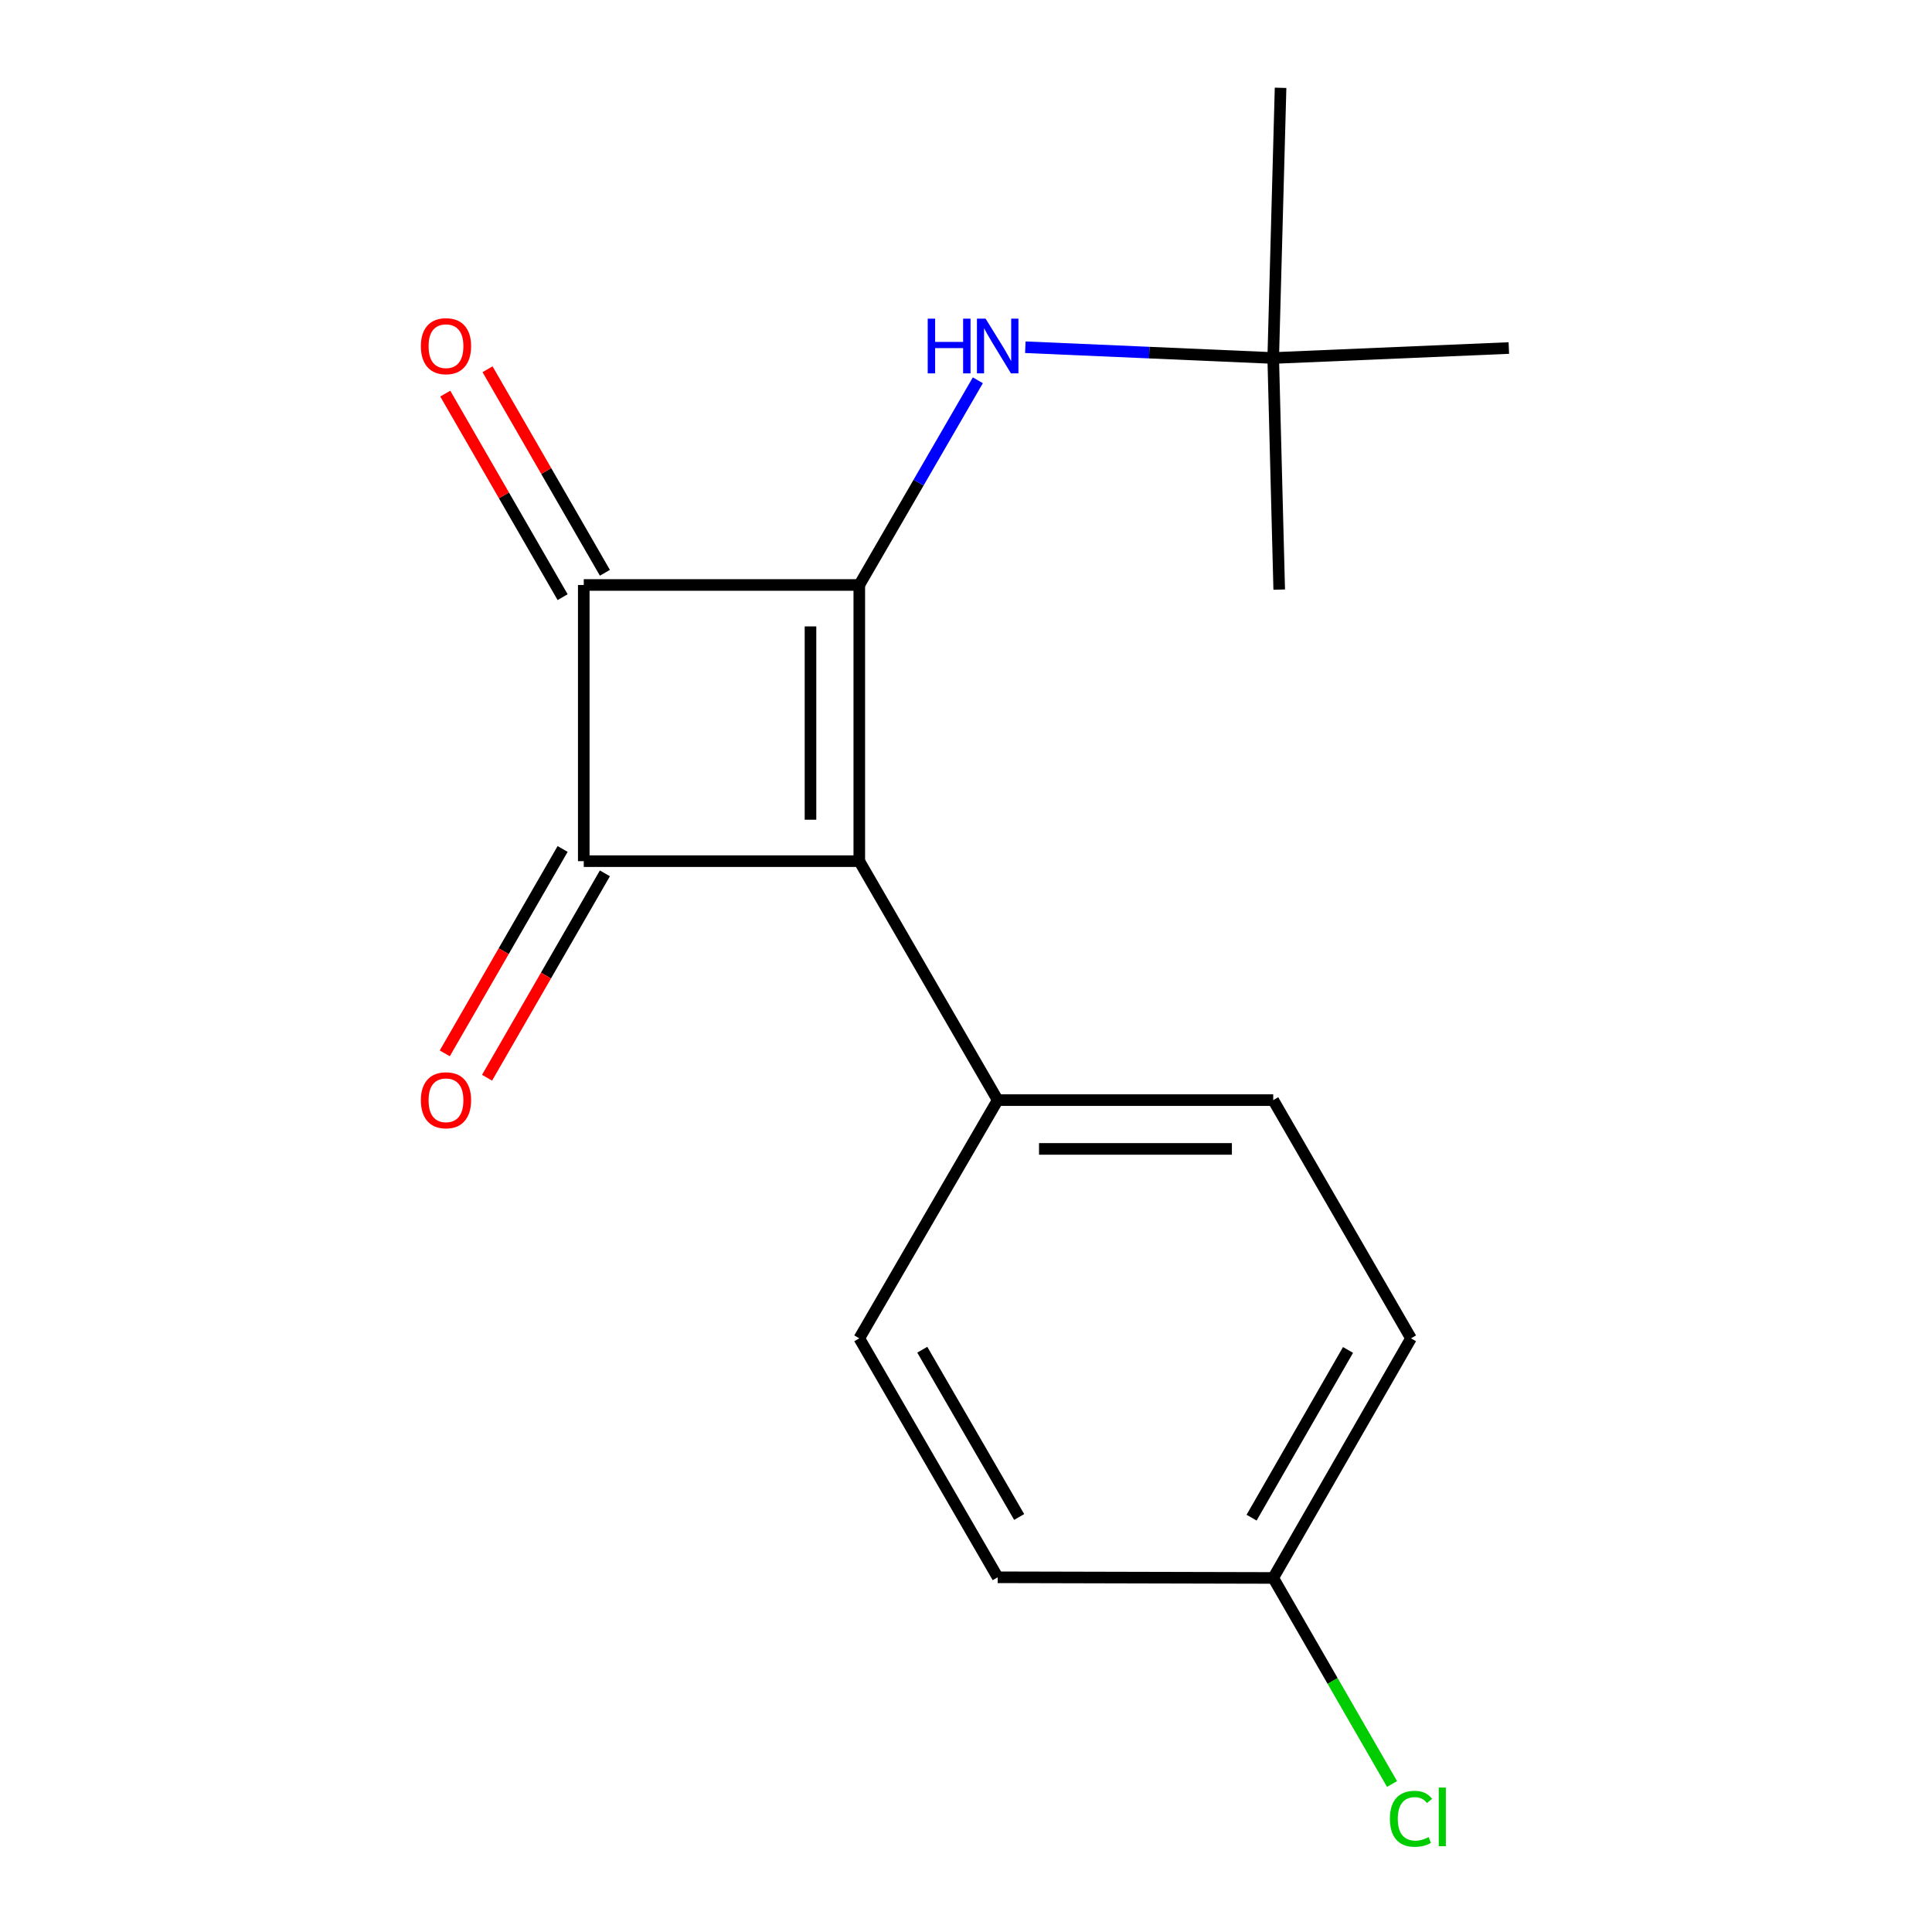 <?xml version='1.0' encoding='iso-8859-1'?>
<svg version='1.1' baseProfile='full'
              xmlns='http://www.w3.org/2000/svg'
                      xmlns:rdkit='http://www.rdkit.org/xml'
                      xmlns:xlink='http://www.w3.org/1999/xlink'
                  xml:space='preserve'
width='1000px' height='1000px' viewBox='0 0 1000 1000'>
<!-- END OF HEADER -->
<rect style='opacity:1.0;fill:#FFFFFF;stroke:none' width='1000' height='1000' x='0' y='0'> </rect>
<path class='bond-0' d='M 444.768,302.783 L 444.768,445.733' style='fill:none;fill-rule:evenodd;stroke:#000000;stroke-width:6px;stroke-linecap:butt;stroke-linejoin:miter;stroke-opacity:1' />
<path class='bond-0' d='M 419.509,324.226 L 419.509,424.29' style='fill:none;fill-rule:evenodd;stroke:#000000;stroke-width:6px;stroke-linecap:butt;stroke-linejoin:miter;stroke-opacity:1' />
<path class='bond-2' d='M 444.768,302.783 L 302.155,302.783' style='fill:none;fill-rule:evenodd;stroke:#000000;stroke-width:6px;stroke-linecap:butt;stroke-linejoin:miter;stroke-opacity:1' />
<path class='bond-3' d='M 444.768,302.783 L 475.45,249.808' style='fill:none;fill-rule:evenodd;stroke:#000000;stroke-width:6px;stroke-linecap:butt;stroke-linejoin:miter;stroke-opacity:1' />
<path class='bond-3' d='M 475.45,249.808 L 506.133,196.834' style='fill:none;fill-rule:evenodd;stroke:#0000FF;stroke-width:6px;stroke-linecap:butt;stroke-linejoin:miter;stroke-opacity:1' />
<path class='bond-4' d='M 444.768,445.733 L 516.404,569.415' style='fill:none;fill-rule:evenodd;stroke:#000000;stroke-width:6px;stroke-linecap:butt;stroke-linejoin:miter;stroke-opacity:1' />
<path class='bond-17' d='M 444.768,445.733 L 302.155,445.733' style='fill:none;fill-rule:evenodd;stroke:#000000;stroke-width:6px;stroke-linecap:butt;stroke-linejoin:miter;stroke-opacity:1' />
<path class='bond-1' d='M 302.155,445.733 L 302.155,302.783' style='fill:none;fill-rule:evenodd;stroke:#000000;stroke-width:6px;stroke-linecap:butt;stroke-linejoin:miter;stroke-opacity:1' />
<path class='bond-5' d='M 291.214,439.424 L 260.715,492.321' style='fill:none;fill-rule:evenodd;stroke:#000000;stroke-width:6px;stroke-linecap:butt;stroke-linejoin:miter;stroke-opacity:1' />
<path class='bond-5' d='M 260.715,492.321 L 230.216,545.218' style='fill:none;fill-rule:evenodd;stroke:#FF0000;stroke-width:6px;stroke-linecap:butt;stroke-linejoin:miter;stroke-opacity:1' />
<path class='bond-5' d='M 313.096,452.041 L 282.597,504.938' style='fill:none;fill-rule:evenodd;stroke:#000000;stroke-width:6px;stroke-linecap:butt;stroke-linejoin:miter;stroke-opacity:1' />
<path class='bond-5' d='M 282.597,504.938 L 252.097,557.834' style='fill:none;fill-rule:evenodd;stroke:#FF0000;stroke-width:6px;stroke-linecap:butt;stroke-linejoin:miter;stroke-opacity:1' />
<path class='bond-6' d='M 313.096,296.475 L 282.724,243.798' style='fill:none;fill-rule:evenodd;stroke:#000000;stroke-width:6px;stroke-linecap:butt;stroke-linejoin:miter;stroke-opacity:1' />
<path class='bond-6' d='M 282.724,243.798 L 252.351,191.121' style='fill:none;fill-rule:evenodd;stroke:#FF0000;stroke-width:6px;stroke-linecap:butt;stroke-linejoin:miter;stroke-opacity:1' />
<path class='bond-6' d='M 291.214,309.092 L 260.842,256.415' style='fill:none;fill-rule:evenodd;stroke:#000000;stroke-width:6px;stroke-linecap:butt;stroke-linejoin:miter;stroke-opacity:1' />
<path class='bond-6' d='M 260.842,256.415 L 230.469,203.738' style='fill:none;fill-rule:evenodd;stroke:#FF0000;stroke-width:6px;stroke-linecap:butt;stroke-linejoin:miter;stroke-opacity:1' />
<path class='bond-7' d='M 530.713,179.723 L 594.865,182.513' style='fill:none;fill-rule:evenodd;stroke:#0000FF;stroke-width:6px;stroke-linecap:butt;stroke-linejoin:miter;stroke-opacity:1' />
<path class='bond-7' d='M 594.865,182.513 L 659.017,185.303' style='fill:none;fill-rule:evenodd;stroke:#000000;stroke-width:6px;stroke-linecap:butt;stroke-linejoin:miter;stroke-opacity:1' />
<path class='bond-8' d='M 516.404,569.415 L 659.017,569.415' style='fill:none;fill-rule:evenodd;stroke:#000000;stroke-width:6px;stroke-linecap:butt;stroke-linejoin:miter;stroke-opacity:1' />
<path class='bond-8' d='M 537.796,594.674 L 637.625,594.674' style='fill:none;fill-rule:evenodd;stroke:#000000;stroke-width:6px;stroke-linecap:butt;stroke-linejoin:miter;stroke-opacity:1' />
<path class='bond-9' d='M 516.404,569.415 L 444.768,692.719' style='fill:none;fill-rule:evenodd;stroke:#000000;stroke-width:6px;stroke-linecap:butt;stroke-linejoin:miter;stroke-opacity:1' />
<path class='bond-14' d='M 659.017,185.303 L 662.819,45.455' style='fill:none;fill-rule:evenodd;stroke:#000000;stroke-width:6px;stroke-linecap:butt;stroke-linejoin:miter;stroke-opacity:1' />
<path class='bond-15' d='M 659.017,185.303 L 662.118,305.183' style='fill:none;fill-rule:evenodd;stroke:#000000;stroke-width:6px;stroke-linecap:butt;stroke-linejoin:miter;stroke-opacity:1' />
<path class='bond-16' d='M 659.017,185.303 L 780.973,180.139' style='fill:none;fill-rule:evenodd;stroke:#000000;stroke-width:6px;stroke-linecap:butt;stroke-linejoin:miter;stroke-opacity:1' />
<path class='bond-12' d='M 659.017,569.415 L 730.33,692.719' style='fill:none;fill-rule:evenodd;stroke:#000000;stroke-width:6px;stroke-linecap:butt;stroke-linejoin:miter;stroke-opacity:1' />
<path class='bond-11' d='M 444.768,692.719 L 516.404,816.402' style='fill:none;fill-rule:evenodd;stroke:#000000;stroke-width:6px;stroke-linecap:butt;stroke-linejoin:miter;stroke-opacity:1' />
<path class='bond-11' d='M 477.37,698.612 L 527.516,785.19' style='fill:none;fill-rule:evenodd;stroke:#000000;stroke-width:6px;stroke-linecap:butt;stroke-linejoin:miter;stroke-opacity:1' />
<path class='bond-10' d='M 659.017,816.739 L 516.404,816.402' style='fill:none;fill-rule:evenodd;stroke:#000000;stroke-width:6px;stroke-linecap:butt;stroke-linejoin:miter;stroke-opacity:1' />
<path class='bond-13' d='M 659.017,816.739 L 689.764,870.066' style='fill:none;fill-rule:evenodd;stroke:#000000;stroke-width:6px;stroke-linecap:butt;stroke-linejoin:miter;stroke-opacity:1' />
<path class='bond-13' d='M 689.764,870.066 L 720.511,923.392' style='fill:none;fill-rule:evenodd;stroke:#00CC00;stroke-width:6px;stroke-linecap:butt;stroke-linejoin:miter;stroke-opacity:1' />
<path class='bond-18' d='M 659.017,816.739 L 730.33,692.719' style='fill:none;fill-rule:evenodd;stroke:#000000;stroke-width:6px;stroke-linecap:butt;stroke-linejoin:miter;stroke-opacity:1' />
<path class='bond-18' d='M 647.817,785.545 L 697.736,698.731' style='fill:none;fill-rule:evenodd;stroke:#000000;stroke-width:6px;stroke-linecap:butt;stroke-linejoin:miter;stroke-opacity:1' />
<path  class='atom-4' d='M 480.184 164.94
L 484.024 164.94
L 484.024 176.98
L 498.504 176.98
L 498.504 164.94
L 502.344 164.94
L 502.344 193.26
L 498.504 193.26
L 498.504 180.18
L 484.024 180.18
L 484.024 193.26
L 480.184 193.26
L 480.184 164.94
' fill='#0000FF'/>
<path  class='atom-4' d='M 510.144 164.94
L 519.424 179.94
Q 520.344 181.42, 521.824 184.1
Q 523.304 186.78, 523.384 186.94
L 523.384 164.94
L 527.144 164.94
L 527.144 193.26
L 523.264 193.26
L 513.304 176.86
Q 512.144 174.94, 510.904 172.74
Q 509.704 170.54, 509.344 169.86
L 509.344 193.26
L 505.664 193.26
L 505.664 164.94
L 510.144 164.94
' fill='#0000FF'/>
<path  class='atom-6' d='M 217.842 569.495
Q 217.842 562.695, 221.202 558.895
Q 224.562 555.095, 230.842 555.095
Q 237.122 555.095, 240.482 558.895
Q 243.842 562.695, 243.842 569.495
Q 243.842 576.375, 240.442 580.295
Q 237.042 584.175, 230.842 584.175
Q 224.602 584.175, 221.202 580.295
Q 217.842 576.415, 217.842 569.495
M 230.842 580.975
Q 235.162 580.975, 237.482 578.095
Q 239.842 575.175, 239.842 569.495
Q 239.842 563.935, 237.482 561.135
Q 235.162 558.295, 230.842 558.295
Q 226.522 558.295, 224.162 561.095
Q 221.842 563.895, 221.842 569.495
Q 221.842 575.215, 224.162 578.095
Q 226.522 580.975, 230.842 580.975
' fill='#FF0000'/>
<path  class='atom-7' d='M 217.842 179.18
Q 217.842 172.38, 221.202 168.58
Q 224.562 164.78, 230.842 164.78
Q 237.122 164.78, 240.482 168.58
Q 243.842 172.38, 243.842 179.18
Q 243.842 186.06, 240.442 189.98
Q 237.042 193.86, 230.842 193.86
Q 224.602 193.86, 221.202 189.98
Q 217.842 186.1, 217.842 179.18
M 230.842 190.66
Q 235.162 190.66, 237.482 187.78
Q 239.842 184.86, 239.842 179.18
Q 239.842 173.62, 237.482 170.82
Q 235.162 167.98, 230.842 167.98
Q 226.522 167.98, 224.162 170.78
Q 221.842 173.58, 221.842 179.18
Q 221.842 184.9, 224.162 187.78
Q 226.522 190.66, 230.842 190.66
' fill='#FF0000'/>
<path  class='atom-14' d='M 719.41 941.402
Q 719.41 934.362, 722.69 930.682
Q 726.01 926.962, 732.29 926.962
Q 738.13 926.962, 741.25 931.082
L 738.61 933.242
Q 736.33 930.242, 732.29 930.242
Q 728.01 930.242, 725.73 933.122
Q 723.49 935.962, 723.49 941.402
Q 723.49 947.002, 725.81 949.882
Q 728.17 952.762, 732.73 952.762
Q 735.85 952.762, 739.49 950.882
L 740.61 953.882
Q 739.13 954.842, 736.89 955.402
Q 734.65 955.962, 732.17 955.962
Q 726.01 955.962, 722.69 952.202
Q 719.41 948.442, 719.41 941.402
' fill='#00CC00'/>
<path  class='atom-14' d='M 744.69 925.242
L 748.37 925.242
L 748.37 955.602
L 744.69 955.602
L 744.69 925.242
' fill='#00CC00'/>
</svg>
